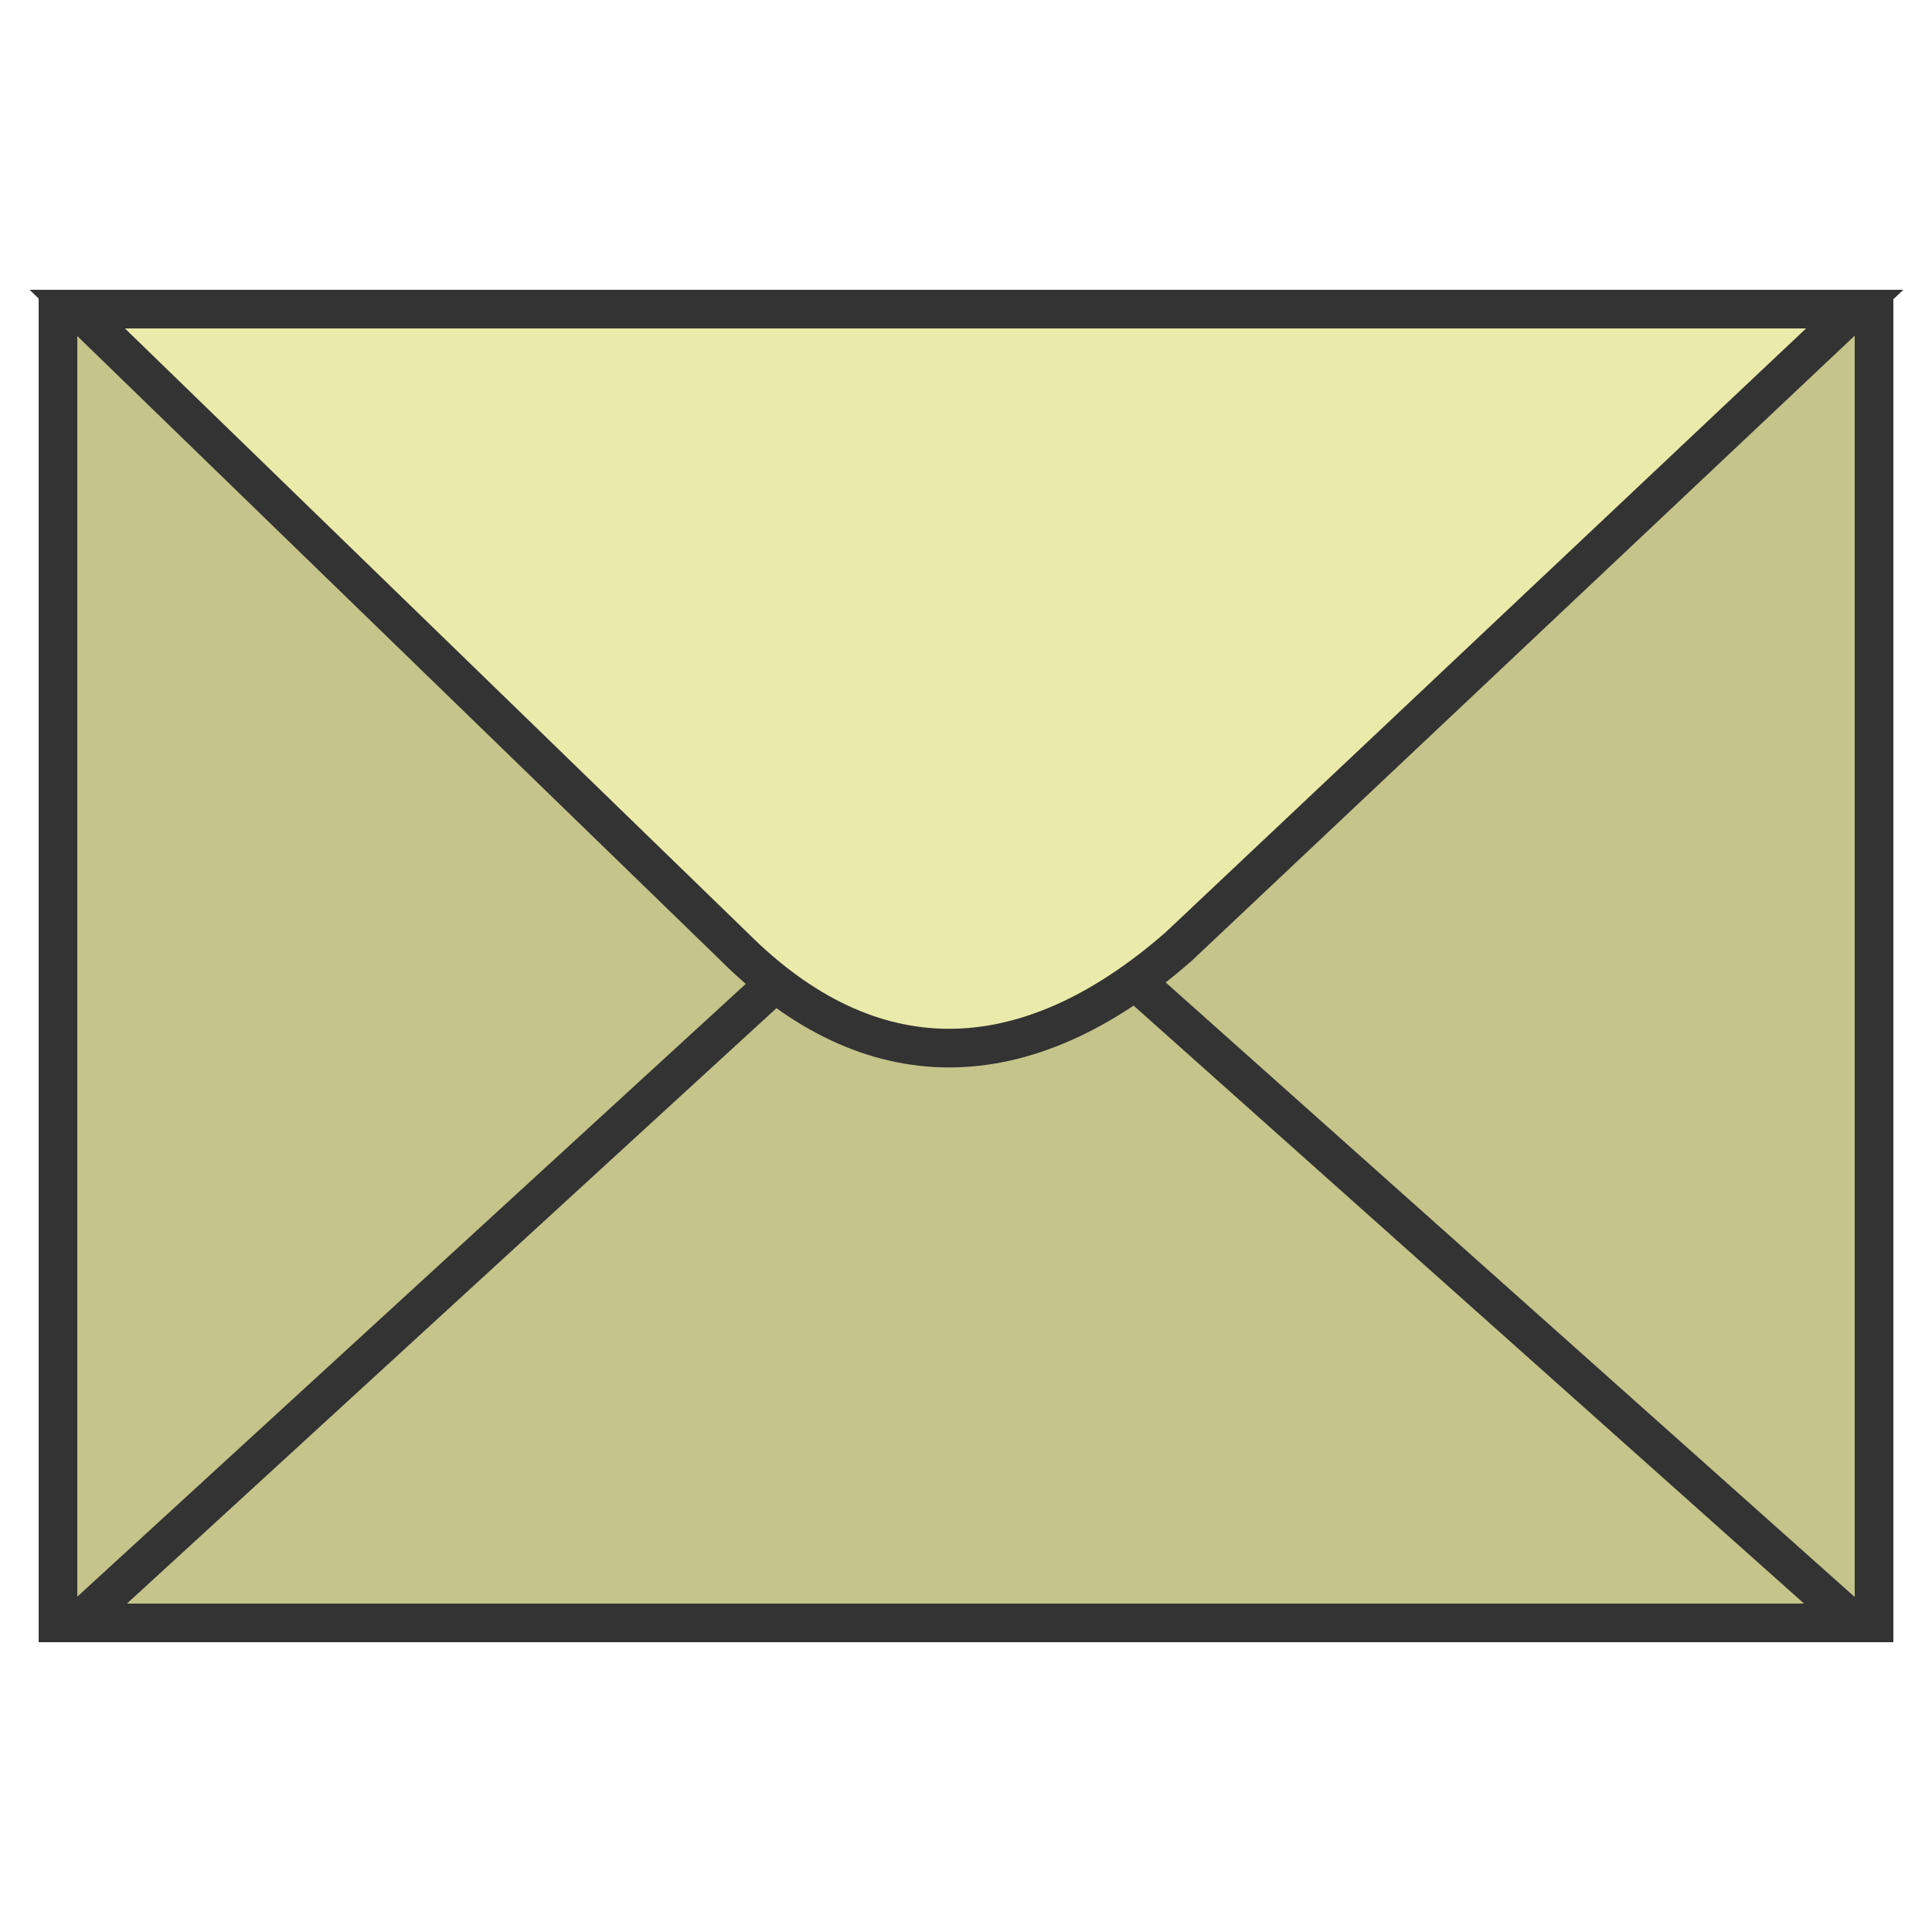 <?xml version="1.0" encoding="UTF-8"?>

<!-- License: PD. Made by puppylinux: https://github.com/puppylinux-woof-CE/puppy_icon_theme -->
<svg width="800px" height="800px" viewBox="0 0 100 100" xmlns="http://www.w3.org/2000/svg" version="1.1">

  <g style="stroke:#333333;stroke-width:2">
    <path style="fill:#C4C48B" d="m 3,16 94,0 0,68 -94,0 z"/>
    <path style="fill:#EAEAAB" d="m 4,16 34,33 c 7,7 15,7 23,0 L 96,16 z"/>
    <path style="fill:none" d="M 96,84 59,51 M 4,84 40,51"/>
  </g>

</svg>